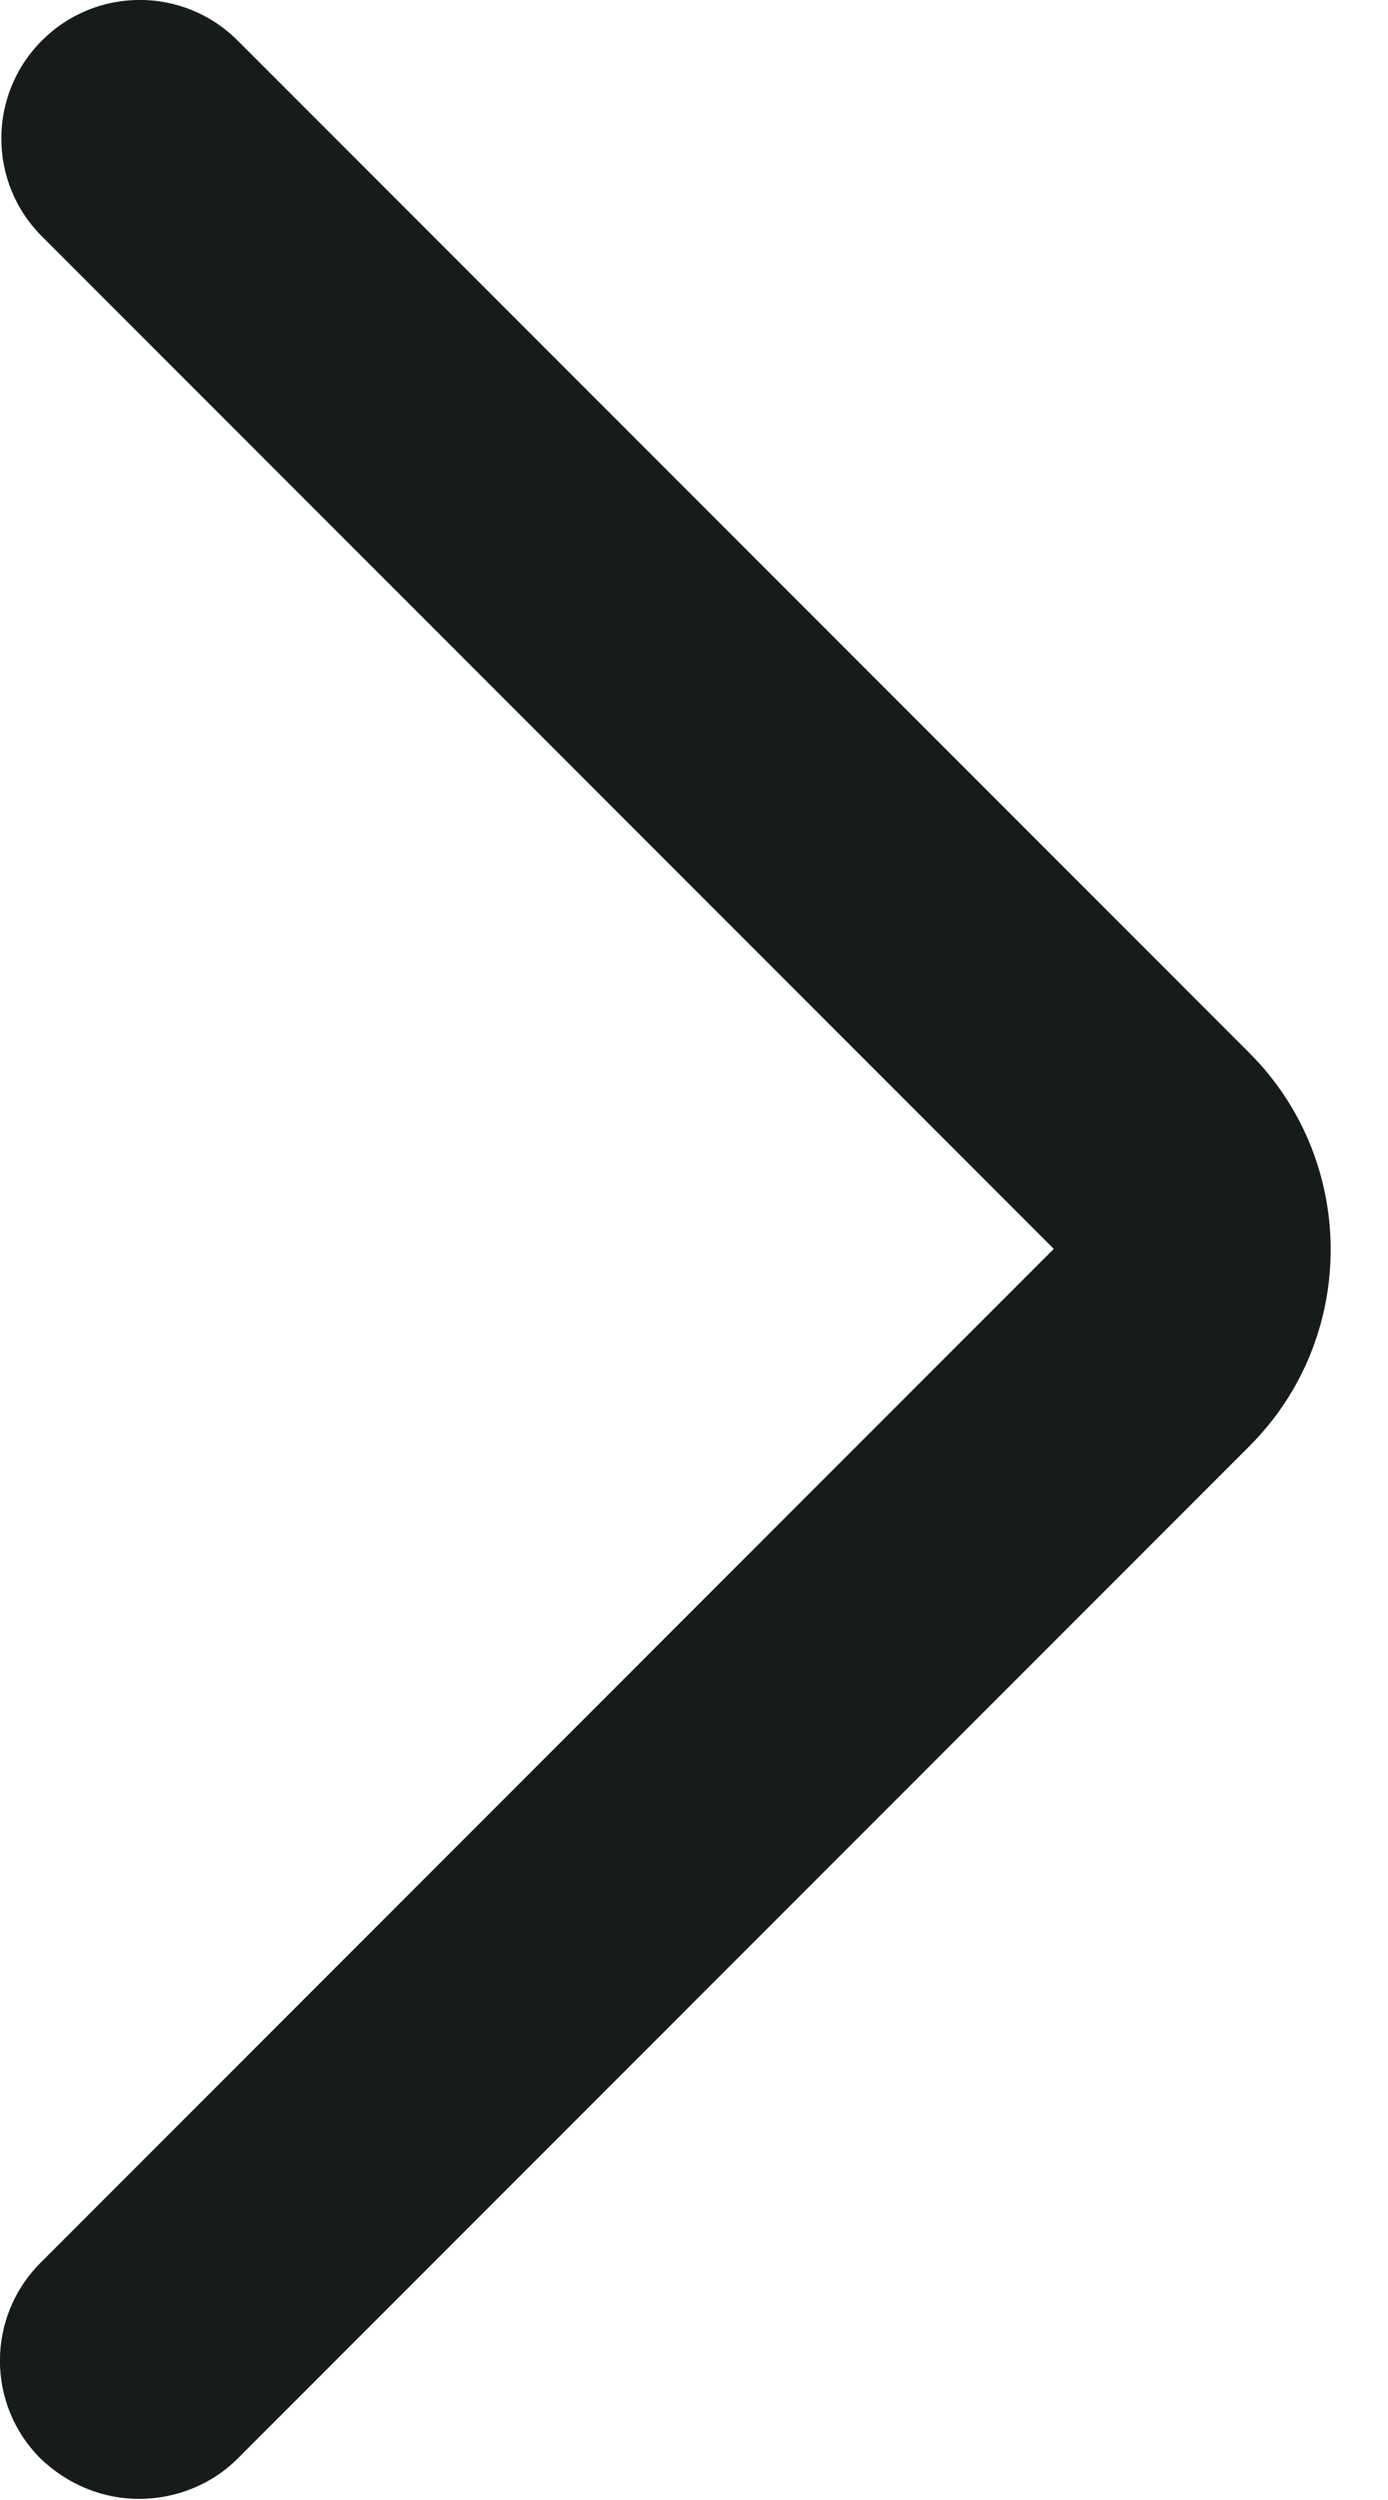 <?xml version="1.0" encoding="utf-8"?>
<svg xmlns="http://www.w3.org/2000/svg" fill="none" height="100%" overflow="visible" preserveAspectRatio="none" style="display: block;" viewBox="0 0 5 9" width="100%">
<path d="M0.501 8.996C0.371 8.996 0.246 8.946 0.146 8.851C-0.049 8.656 -0.049 8.341 0.146 8.146L3.796 4.496L0.151 0.851C-0.044 0.656 -0.044 0.341 0.151 0.146C0.346 -0.049 0.661 -0.049 0.856 0.146L4.501 3.791C4.891 4.181 4.891 4.816 4.501 5.206L0.856 8.851C0.761 8.946 0.631 8.996 0.501 8.996Z" fill="#181C19" id="Vector"/>
</svg>